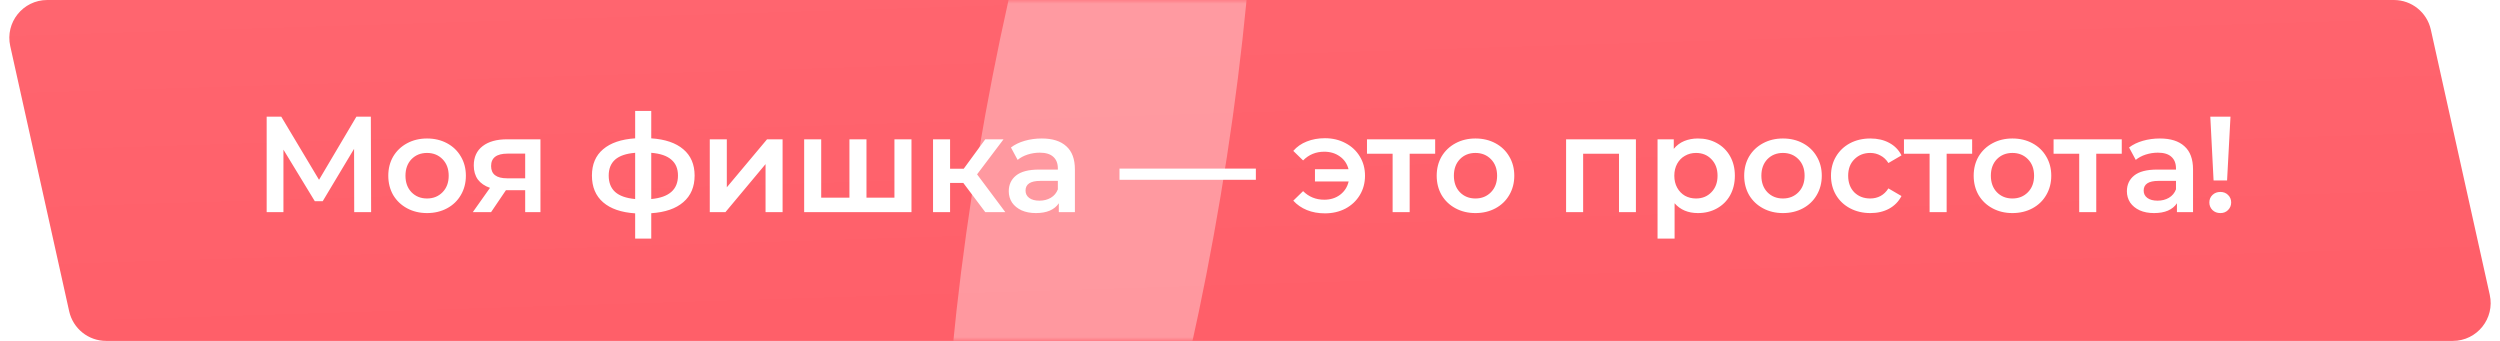 <?xml version="1.0" encoding="UTF-8"?> <svg xmlns="http://www.w3.org/2000/svg" width="330" height="45" viewBox="0 0 330 45" fill="none"> <path d="M315.989 -4.83683e-07C318.333 -4.56473e-07 320.362 1.628 320.87 3.915L328.648 38.915C329.342 42.038 326.966 45 323.767 45L14.011 45C11.667 45 9.638 43.372 9.13 41.085L1.352 6.085C0.658 2.962 3.034 -4.11735e-06 6.233 -4.08021e-06L315.989 -4.83683e-07Z" fill="url(#paint0_linear_2136_2454)"></path> <mask id="mask0_2136_2454" style="mask-type:alpha" maskUnits="userSpaceOnUse" x="1" y="0" width="328" height="45"> <path d="M315.989 -4.83683e-07C318.333 -4.56473e-07 320.362 1.628 320.87 3.915L328.648 38.915C329.342 42.038 326.966 45 323.767 45L14.011 45C11.667 45 9.638 43.372 9.13 41.085L1.352 6.085C0.658 2.962 3.034 -4.11735e-06 6.233 -4.08021e-06L315.989 -4.83683e-07Z" fill="url(#paint1_linear_2136_2454)"></path> </mask> <g mask="url(#mask0_2136_2454)"> <g opacity="0.7" filter="url(#filter0_f_2136_2454)"> <ellipse cx="145.131" cy="23.138" rx="16.222" ry="79.552" transform="rotate(9.503 145.131 23.138)" fill="#FFB1B6"></ellipse> </g> </g> <path d="M46.756 28L46.738 19.648L42.598 26.56H41.554L37.414 19.756V28H35.2V15.4H37.126L42.112 23.734L47.044 15.4H48.952L48.988 28H46.756ZM56.366 28.126C55.394 28.126 54.518 27.916 53.738 27.496C52.958 27.076 52.346 26.494 51.902 25.75C51.47 24.994 51.254 24.142 51.254 23.194C51.254 22.246 51.47 21.4 51.902 20.656C52.346 19.912 52.958 19.33 53.738 18.91C54.518 18.49 55.394 18.28 56.366 18.28C57.35 18.28 58.232 18.49 59.012 18.91C59.792 19.33 60.398 19.912 60.83 20.656C61.274 21.4 61.496 22.246 61.496 23.194C61.496 24.142 61.274 24.994 60.83 25.75C60.398 26.494 59.792 27.076 59.012 27.496C58.232 27.916 57.35 28.126 56.366 28.126ZM56.366 26.2C57.194 26.2 57.878 25.924 58.418 25.372C58.958 24.82 59.228 24.094 59.228 23.194C59.228 22.294 58.958 21.568 58.418 21.016C57.878 20.464 57.194 20.188 56.366 20.188C55.538 20.188 54.854 20.464 54.314 21.016C53.786 21.568 53.522 22.294 53.522 23.194C53.522 24.094 53.786 24.82 54.314 25.372C54.854 25.924 55.538 26.2 56.366 26.2ZM71.34 18.388V28H69.324V25.102H66.786L64.824 28H62.412L64.68 24.796C63.984 24.556 63.45 24.19 63.078 23.698C62.718 23.194 62.538 22.576 62.538 21.844C62.538 20.74 62.928 19.888 63.708 19.288C64.488 18.688 65.562 18.388 66.93 18.388H71.34ZM67.002 20.278C65.55 20.278 64.824 20.824 64.824 21.916C64.824 22.996 65.526 23.536 66.93 23.536H69.324V20.278H67.002ZM91.689 23.176C91.689 24.664 91.191 25.834 90.195 26.686C89.211 27.538 87.801 28.024 85.965 28.144V31.492H83.841V28.162C82.005 28.042 80.595 27.556 79.611 26.704C78.627 25.852 78.135 24.676 78.135 23.176C78.135 21.688 78.627 20.53 79.611 19.702C80.595 18.862 82.005 18.382 83.841 18.262V14.644H85.965V18.262C87.801 18.382 89.211 18.862 90.195 19.702C91.191 20.542 91.689 21.7 91.689 23.176ZM80.349 23.176C80.349 24.1 80.631 24.82 81.195 25.336C81.771 25.852 82.653 26.164 83.841 26.272V20.17C82.653 20.266 81.771 20.566 81.195 21.07C80.631 21.574 80.349 22.276 80.349 23.176ZM85.965 26.272C88.317 26.056 89.493 25.024 89.493 23.176C89.493 22.264 89.199 21.562 88.611 21.07C88.035 20.566 87.153 20.266 85.965 20.17V26.272ZM93.69 18.388H95.94V24.724L101.25 18.388H103.302V28H101.052V21.664L95.76 28H93.69V18.388ZM120.315 18.388V28H106.149V18.388H108.399V26.092H112.125V18.388H114.375V26.092H118.065V18.388H120.315ZM127.156 24.148H125.41V28H123.16V18.388H125.41V22.276H127.21L130.054 18.388H132.466L128.974 23.014L132.7 28H130.054L127.156 24.148ZM137.513 18.28C138.929 18.28 140.009 18.622 140.753 19.306C141.509 19.978 141.887 20.998 141.887 22.366V28H139.763V26.83C139.487 27.25 139.091 27.574 138.575 27.802C138.071 28.018 137.459 28.126 136.739 28.126C136.019 28.126 135.389 28.006 134.849 27.766C134.309 27.514 133.889 27.172 133.589 26.74C133.301 26.296 133.157 25.798 133.157 25.246C133.157 24.382 133.475 23.692 134.111 23.176C134.759 22.648 135.773 22.384 137.153 22.384H139.637V22.24C139.637 21.568 139.433 21.052 139.025 20.692C138.629 20.332 138.035 20.152 137.243 20.152C136.703 20.152 136.169 20.236 135.641 20.404C135.125 20.572 134.687 20.806 134.327 21.106L133.445 19.468C133.949 19.084 134.555 18.79 135.263 18.586C135.971 18.382 136.721 18.28 137.513 18.28ZM137.207 26.488C137.771 26.488 138.269 26.362 138.701 26.11C139.145 25.846 139.457 25.474 139.637 24.994V23.878H137.315C136.019 23.878 135.371 24.304 135.371 25.156C135.371 25.564 135.533 25.888 135.857 26.128C136.181 26.368 136.631 26.488 137.207 26.488ZM147.774 22.258H165.774V23.734H147.774V22.258ZM174.889 18.244C175.897 18.244 176.803 18.46 177.607 18.892C178.411 19.312 179.041 19.9 179.497 20.656C179.953 21.4 180.181 22.246 180.181 23.194C180.181 24.142 179.953 24.994 179.497 25.75C179.041 26.506 178.411 27.1 177.607 27.532C176.803 27.952 175.897 28.162 174.889 28.162C174.013 28.162 173.221 28.018 172.513 27.73C171.805 27.442 171.205 27.028 170.713 26.488L172.009 25.228C172.765 25.984 173.695 26.362 174.799 26.362C175.615 26.362 176.311 26.146 176.887 25.714C177.475 25.27 177.853 24.682 178.021 23.95H173.575V22.33H178.003C177.823 21.622 177.445 21.064 176.869 20.656C176.293 20.236 175.603 20.026 174.799 20.026C173.695 20.026 172.765 20.41 172.009 21.178L170.713 19.918C171.193 19.366 171.787 18.952 172.495 18.676C173.215 18.388 174.013 18.244 174.889 18.244ZM189.442 20.296H186.076V28H183.826V20.296H180.442V18.388H189.442V20.296ZM194.756 28.126C193.784 28.126 192.908 27.916 192.128 27.496C191.348 27.076 190.736 26.494 190.292 25.75C189.86 24.994 189.644 24.142 189.644 23.194C189.644 22.246 189.86 21.4 190.292 20.656C190.736 19.912 191.348 19.33 192.128 18.91C192.908 18.49 193.784 18.28 194.756 18.28C195.74 18.28 196.622 18.49 197.402 18.91C198.182 19.33 198.788 19.912 199.22 20.656C199.664 21.4 199.886 22.246 199.886 23.194C199.886 24.142 199.664 24.994 199.22 25.75C198.788 26.494 198.182 27.076 197.402 27.496C196.622 27.916 195.74 28.126 194.756 28.126ZM194.756 26.2C195.584 26.2 196.268 25.924 196.808 25.372C197.348 24.82 197.618 24.094 197.618 23.194C197.618 22.294 197.348 21.568 196.808 21.016C196.268 20.464 195.584 20.188 194.756 20.188C193.928 20.188 193.244 20.464 192.704 21.016C192.176 21.568 191.912 22.294 191.912 23.194C191.912 24.094 192.176 24.82 192.704 25.372C193.244 25.924 193.928 26.2 194.756 26.2ZM215.94 18.388V28H213.708V20.296H208.974V28H206.724V18.388H215.94ZM224.124 18.28C225.06 18.28 225.894 18.484 226.626 18.892C227.37 19.3 227.952 19.876 228.372 20.62C228.792 21.364 229.002 22.222 229.002 23.194C229.002 24.166 228.792 25.03 228.372 25.786C227.952 26.53 227.37 27.106 226.626 27.514C225.894 27.922 225.06 28.126 224.124 28.126C222.828 28.126 221.802 27.694 221.046 26.83V31.492H218.796V18.388H220.938V19.648C221.31 19.192 221.766 18.85 222.306 18.622C222.858 18.394 223.464 18.28 224.124 18.28ZM223.872 26.2C224.7 26.2 225.378 25.924 225.906 25.372C226.446 24.82 226.716 24.094 226.716 23.194C226.716 22.294 226.446 21.568 225.906 21.016C225.378 20.464 224.7 20.188 223.872 20.188C223.332 20.188 222.846 20.314 222.414 20.566C221.982 20.806 221.64 21.154 221.388 21.61C221.136 22.066 221.01 22.594 221.01 23.194C221.01 23.794 221.136 24.322 221.388 24.778C221.64 25.234 221.982 25.588 222.414 25.84C222.846 26.08 223.332 26.2 223.872 26.2ZM235.345 28.126C234.373 28.126 233.497 27.916 232.717 27.496C231.937 27.076 231.325 26.494 230.881 25.75C230.449 24.994 230.233 24.142 230.233 23.194C230.233 22.246 230.449 21.4 230.881 20.656C231.325 19.912 231.937 19.33 232.717 18.91C233.497 18.49 234.373 18.28 235.345 18.28C236.329 18.28 237.211 18.49 237.991 18.91C238.771 19.33 239.377 19.912 239.809 20.656C240.253 21.4 240.475 22.246 240.475 23.194C240.475 24.142 240.253 24.994 239.809 25.75C239.377 26.494 238.771 27.076 237.991 27.496C237.211 27.916 236.329 28.126 235.345 28.126ZM235.345 26.2C236.173 26.2 236.857 25.924 237.397 25.372C237.937 24.82 238.207 24.094 238.207 23.194C238.207 22.294 237.937 21.568 237.397 21.016C236.857 20.464 236.173 20.188 235.345 20.188C234.517 20.188 233.833 20.464 233.293 21.016C232.765 21.568 232.501 22.294 232.501 23.194C232.501 24.094 232.765 24.82 233.293 25.372C233.833 25.924 234.517 26.2 235.345 26.2ZM246.892 28.126C245.896 28.126 245.002 27.916 244.21 27.496C243.418 27.076 242.8 26.494 242.356 25.75C241.912 24.994 241.69 24.142 241.69 23.194C241.69 22.246 241.912 21.4 242.356 20.656C242.8 19.912 243.412 19.33 244.192 18.91C244.984 18.49 245.884 18.28 246.892 18.28C247.84 18.28 248.668 18.472 249.376 18.856C250.096 19.24 250.636 19.792 250.996 20.512L249.268 21.52C248.992 21.076 248.644 20.746 248.224 20.53C247.816 20.302 247.366 20.188 246.874 20.188C246.034 20.188 245.338 20.464 244.786 21.016C244.234 21.556 243.958 22.282 243.958 23.194C243.958 24.106 244.228 24.838 244.768 25.39C245.32 25.93 246.022 26.2 246.874 26.2C247.366 26.2 247.816 26.092 248.224 25.876C248.644 25.648 248.992 25.312 249.268 24.868L250.996 25.876C250.624 26.596 250.078 27.154 249.358 27.55C248.65 27.934 247.828 28.126 246.892 28.126ZM260.323 20.296H256.957V28H254.707V20.296H251.323V18.388H260.323V20.296ZM265.637 28.126C264.665 28.126 263.789 27.916 263.009 27.496C262.229 27.076 261.617 26.494 261.173 25.75C260.741 24.994 260.525 24.142 260.525 23.194C260.525 22.246 260.741 21.4 261.173 20.656C261.617 19.912 262.229 19.33 263.009 18.91C263.789 18.49 264.665 18.28 265.637 18.28C266.621 18.28 267.503 18.49 268.283 18.91C269.063 19.33 269.669 19.912 270.101 20.656C270.545 21.4 270.767 22.246 270.767 23.194C270.767 24.142 270.545 24.994 270.101 25.75C269.669 26.494 269.063 27.076 268.283 27.496C267.503 27.916 266.621 28.126 265.637 28.126ZM265.637 26.2C266.465 26.2 267.149 25.924 267.689 25.372C268.229 24.82 268.499 24.094 268.499 23.194C268.499 22.294 268.229 21.568 267.689 21.016C267.149 20.464 266.465 20.188 265.637 20.188C264.809 20.188 264.125 20.464 263.585 21.016C263.057 21.568 262.793 22.294 262.793 23.194C262.793 24.094 263.057 24.82 263.585 25.372C264.125 25.924 264.809 26.2 265.637 26.2ZM280.072 20.296H276.706V28H274.456V20.296H271.072V18.388H280.072V20.296ZM285.106 18.28C286.522 18.28 287.602 18.622 288.346 19.306C289.102 19.978 289.48 20.998 289.48 22.366V28H287.356V26.83C287.08 27.25 286.684 27.574 286.168 27.802C285.664 28.018 285.052 28.126 284.332 28.126C283.612 28.126 282.982 28.006 282.442 27.766C281.902 27.514 281.482 27.172 281.182 26.74C280.894 26.296 280.75 25.798 280.75 25.246C280.75 24.382 281.068 23.692 281.704 23.176C282.352 22.648 283.366 22.384 284.746 22.384H287.23V22.24C287.23 21.568 287.026 21.052 286.618 20.692C286.222 20.332 285.628 20.152 284.836 20.152C284.296 20.152 283.762 20.236 283.234 20.404C282.718 20.572 282.28 20.806 281.92 21.106L281.038 19.468C281.542 19.084 282.148 18.79 282.856 18.586C283.564 18.382 284.314 18.28 285.106 18.28ZM284.8 26.488C285.364 26.488 285.862 26.362 286.294 26.11C286.738 25.846 287.05 25.474 287.23 24.994V23.878H284.908C283.612 23.878 282.964 24.304 282.964 25.156C282.964 25.564 283.126 25.888 283.45 26.128C283.774 26.368 284.224 26.488 284.8 26.488ZM291.76 15.4H294.424L293.974 23.824H292.192L291.76 15.4ZM293.092 28.126C292.672 28.126 292.324 27.994 292.048 27.73C291.772 27.454 291.634 27.118 291.634 26.722C291.634 26.326 291.772 25.996 292.048 25.732C292.324 25.468 292.672 25.336 293.092 25.336C293.5 25.336 293.836 25.468 294.1 25.732C294.376 25.996 294.514 26.326 294.514 26.722C294.514 27.118 294.376 27.454 294.1 27.73C293.836 27.994 293.5 28.126 293.092 28.126Z" fill="white"></path> <defs> <filter id="filter0_f_2136_2454" x="84.43" y="-95.368" width="121.402" height="237.013" filterUnits="userSpaceOnUse" color-interpolation-filters="sRGB"> <feFlood flood-opacity="0" result="BackgroundImageFix"></feFlood> <feBlend mode="normal" in="SourceGraphic" in2="BackgroundImageFix" result="shape"></feBlend> <feGaussianBlur stdDeviation="20" result="effect1_foregroundBlur_2136_2454"></feGaussianBlur> </filter> <linearGradient id="paint0_linear_2136_2454" x1="46" y1="45" x2="44.594" y2="-0.375" gradientUnits="userSpaceOnUse"> <stop stop-color="#FF5F69"></stop> <stop offset="1" stop-color="#FF656F"></stop> </linearGradient> <linearGradient id="paint1_linear_2136_2454" x1="46" y1="45" x2="44.594" y2="-0.375" gradientUnits="userSpaceOnUse"> <stop stop-color="#FF5F69"></stop> <stop offset="1" stop-color="#FF656F"></stop> </linearGradient> </defs> </svg> 